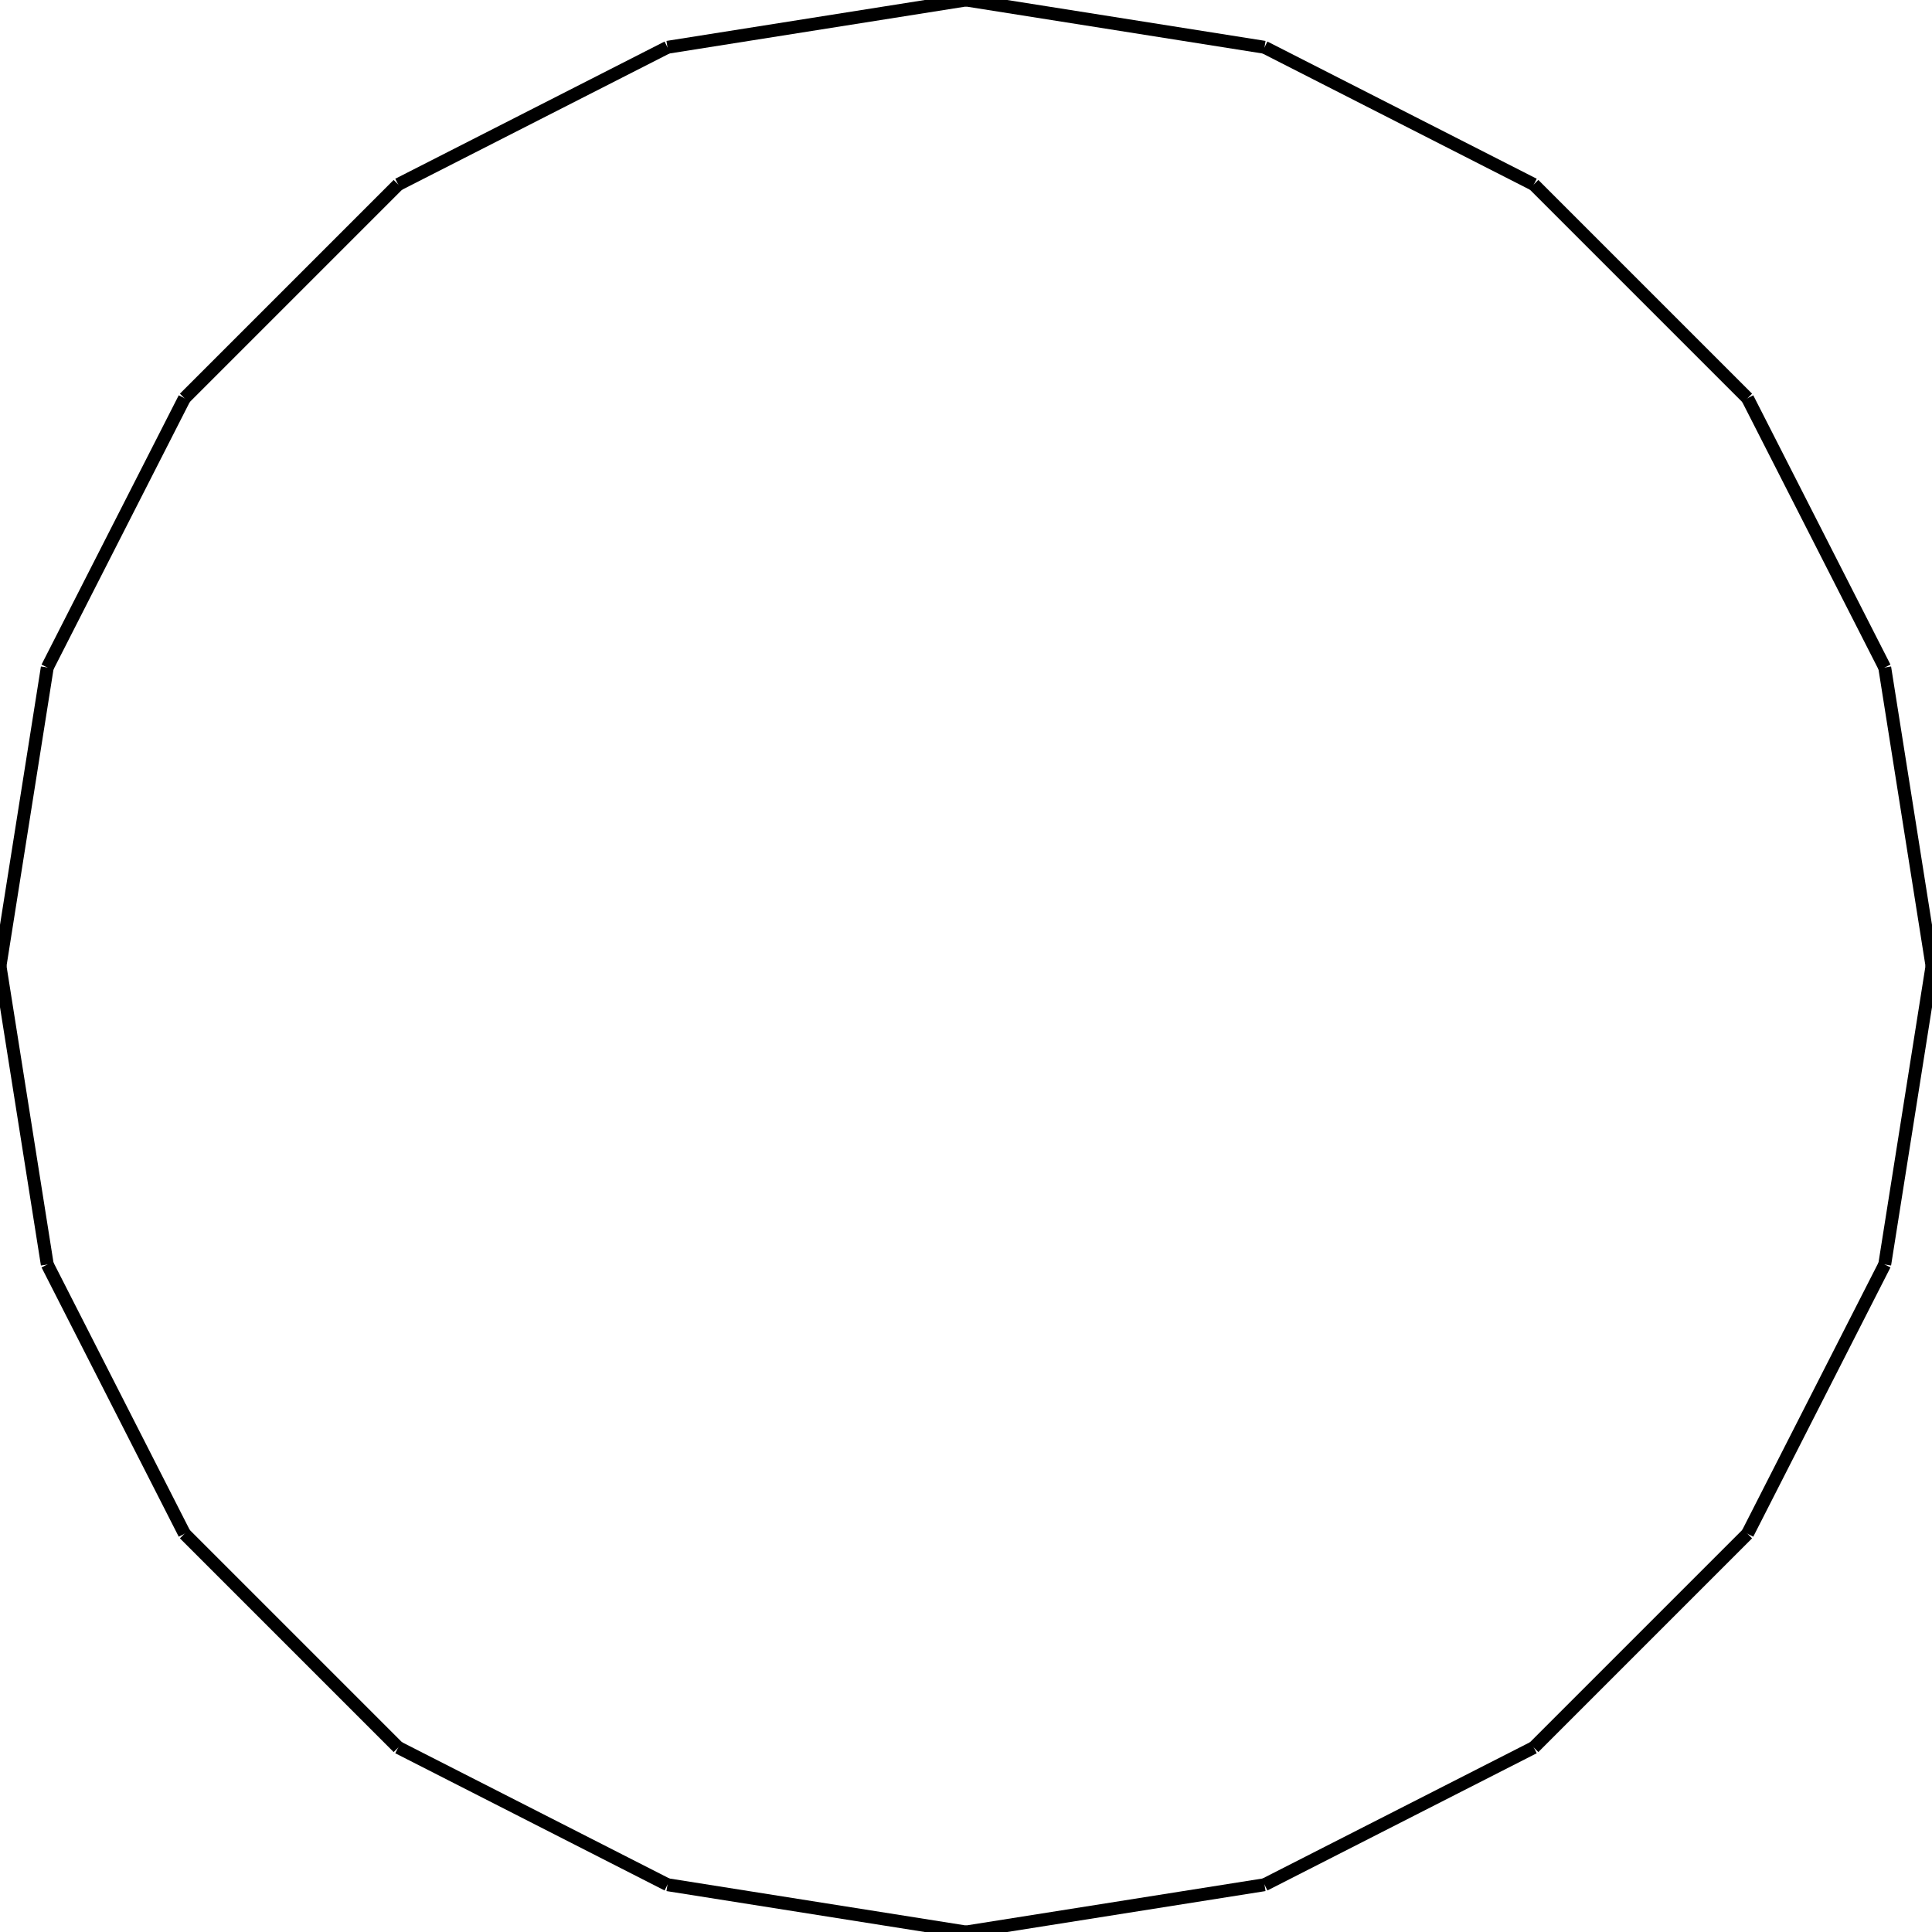 <?xml version="1.0"?>
<!DOCTYPE svg PUBLIC "-//W3C//DTD SVG 1.1//EN"
    "http://www.w3.org/Graphics/SVG/1.1/DTD/svg11.dtd">


<svg height="300" width="300" xmlns="http://www.w3.org/2000/svg" version="1.1" viewbox="0 0 300 300">
<line y1="150.0" style="stroke-width: 2" x1="300.0" x2="292.658" y2="103.647" stroke="black"/>
<line y1="103.647" style="stroke-width: 2" x1="292.658" x2="271.353" y2="61.832" stroke="black"/>
<line y1="61.832" style="stroke-width: 2" x1="271.353" x2="238.168" y2="28.647" stroke="black"/>
<line y1="28.647" style="stroke-width: 2" x1="238.168" x2="196.353" y2="7.342" stroke="black"/>
<line y1="7.342" style="stroke-width: 2" x1="196.353" x2="150.0" y2="0.0" stroke="black"/>
<line y1="0.0" style="stroke-width: 2" x1="150.0" x2="103.647" y2="7.342" stroke="black"/>
<line y1="7.342" style="stroke-width: 2" x1="103.647" x2="61.832" y2="28.647" stroke="black"/>
<line y1="28.647" style="stroke-width: 2" x1="61.832" x2="28.647" y2="61.832" stroke="black"/>
<line y1="61.832" style="stroke-width: 2" x1="28.647" x2="7.342" y2="103.647" stroke="black"/>
<line y1="103.647" style="stroke-width: 2" x1="7.342" x2="0.0" y2="150.0" stroke="black"/>
<line y1="150.0" style="stroke-width: 2" x1="0.0" x2="7.342" y2="196.353" stroke="black"/>
<line y1="196.353" style="stroke-width: 2" x1="7.342" x2="28.647" y2="238.168" stroke="black"/>
<line y1="238.168" style="stroke-width: 2" x1="28.647" x2="61.832" y2="271.353" stroke="black"/>
<line y1="271.353" style="stroke-width: 2" x1="61.832" x2="103.647" y2="292.658" stroke="black"/>
<line y1="292.658" style="stroke-width: 2" x1="103.647" x2="150.0" y2="300.0" stroke="black"/>
<line y1="300.0" style="stroke-width: 2" x1="150.0" x2="196.353" y2="292.658" stroke="black"/>
<line y1="292.658" style="stroke-width: 2" x1="196.353" x2="238.168" y2="271.353" stroke="black"/>
<line y1="271.353" style="stroke-width: 2" x1="238.168" x2="271.353" y2="238.168" stroke="black"/>
<line y1="238.168" style="stroke-width: 2" x1="271.353" x2="292.658" y2="196.353" stroke="black"/>
<line y1="196.353" style="stroke-width: 2" x1="292.658" x2="300.0" y2="150.0" stroke="black"/>
</svg>

